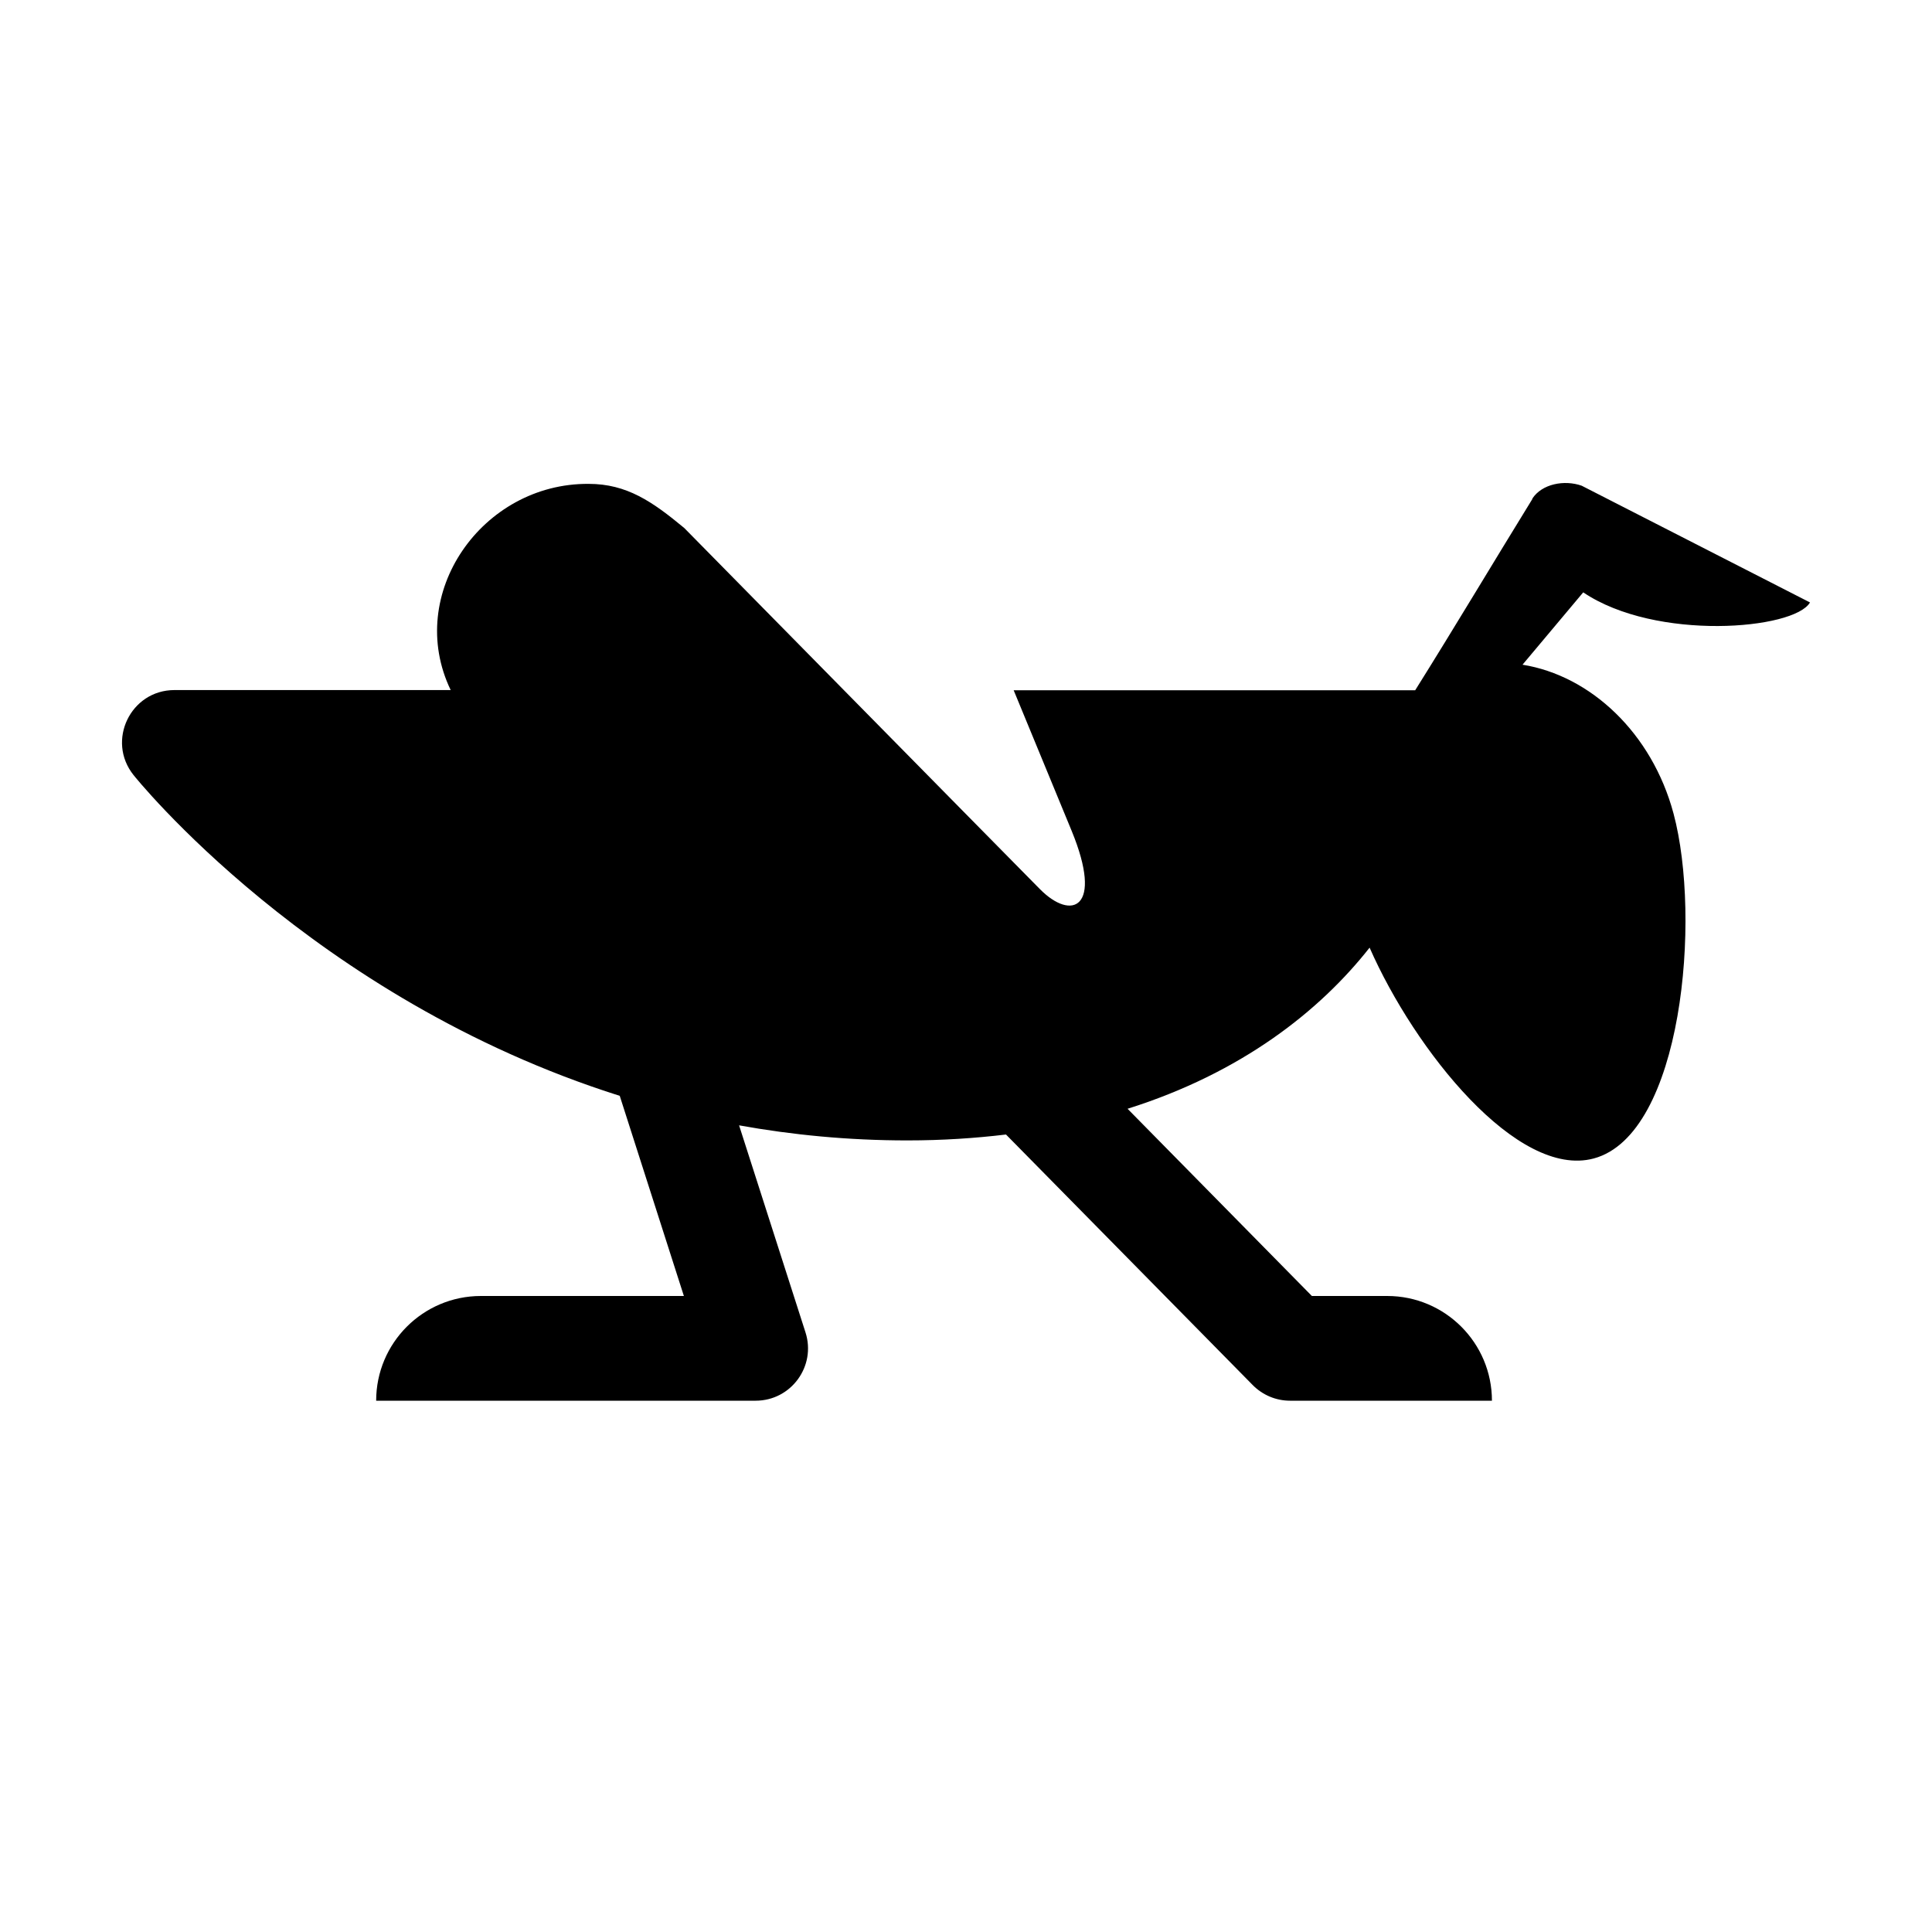 <svg width="40" height="40" viewBox="0 0 40 40" fill="none" xmlns="http://www.w3.org/2000/svg">
<path d="M31.727 10.33C30.915 11.648 30.12 12.982 29.3 14.291H20.987L22.187 17.201C22.851 18.815 22.187 19.073 21.53 18.408L19.938 16.793L17.47 14.287L16.272 13.07L14.167 10.932C13.507 10.385 12.978 10.018 12.187 10.018C9.982 10.002 8.374 12.3 9.331 14.287H3.612C2.703 14.287 2.198 15.338 2.765 16.047C2.765 16.047 6.446 20.671 12.831 22.688L14.159 26.832H11.039H9.955C8.758 26.833 7.788 27.803 7.788 29H9.955H11.039H15.645C16.379 29 16.901 28.285 16.677 27.586L15.302 23.299C16.401 23.497 17.562 23.611 18.784 23.611C19.509 23.611 20.186 23.566 20.828 23.489L25.936 28.676C26.14 28.883 26.418 29 26.708 29H28.073H28.721H30.889C30.889 27.803 29.918 26.832 28.721 26.832H28.073H27.161L23.345 22.956C25.709 22.211 27.327 20.928 28.356 19.62C29.293 21.75 31.418 24.408 32.996 23.985C34.834 23.493 35.228 19.008 34.649 16.845C34.201 15.171 32.926 13.987 31.522 13.762L32.779 12.264C34.286 13.281 37.148 13.036 37.474 12.473L32.747 10.056C32.39 9.93 31.924 10.016 31.724 10.325L31.727 10.33Z" fill="#000"/>
</svg>
